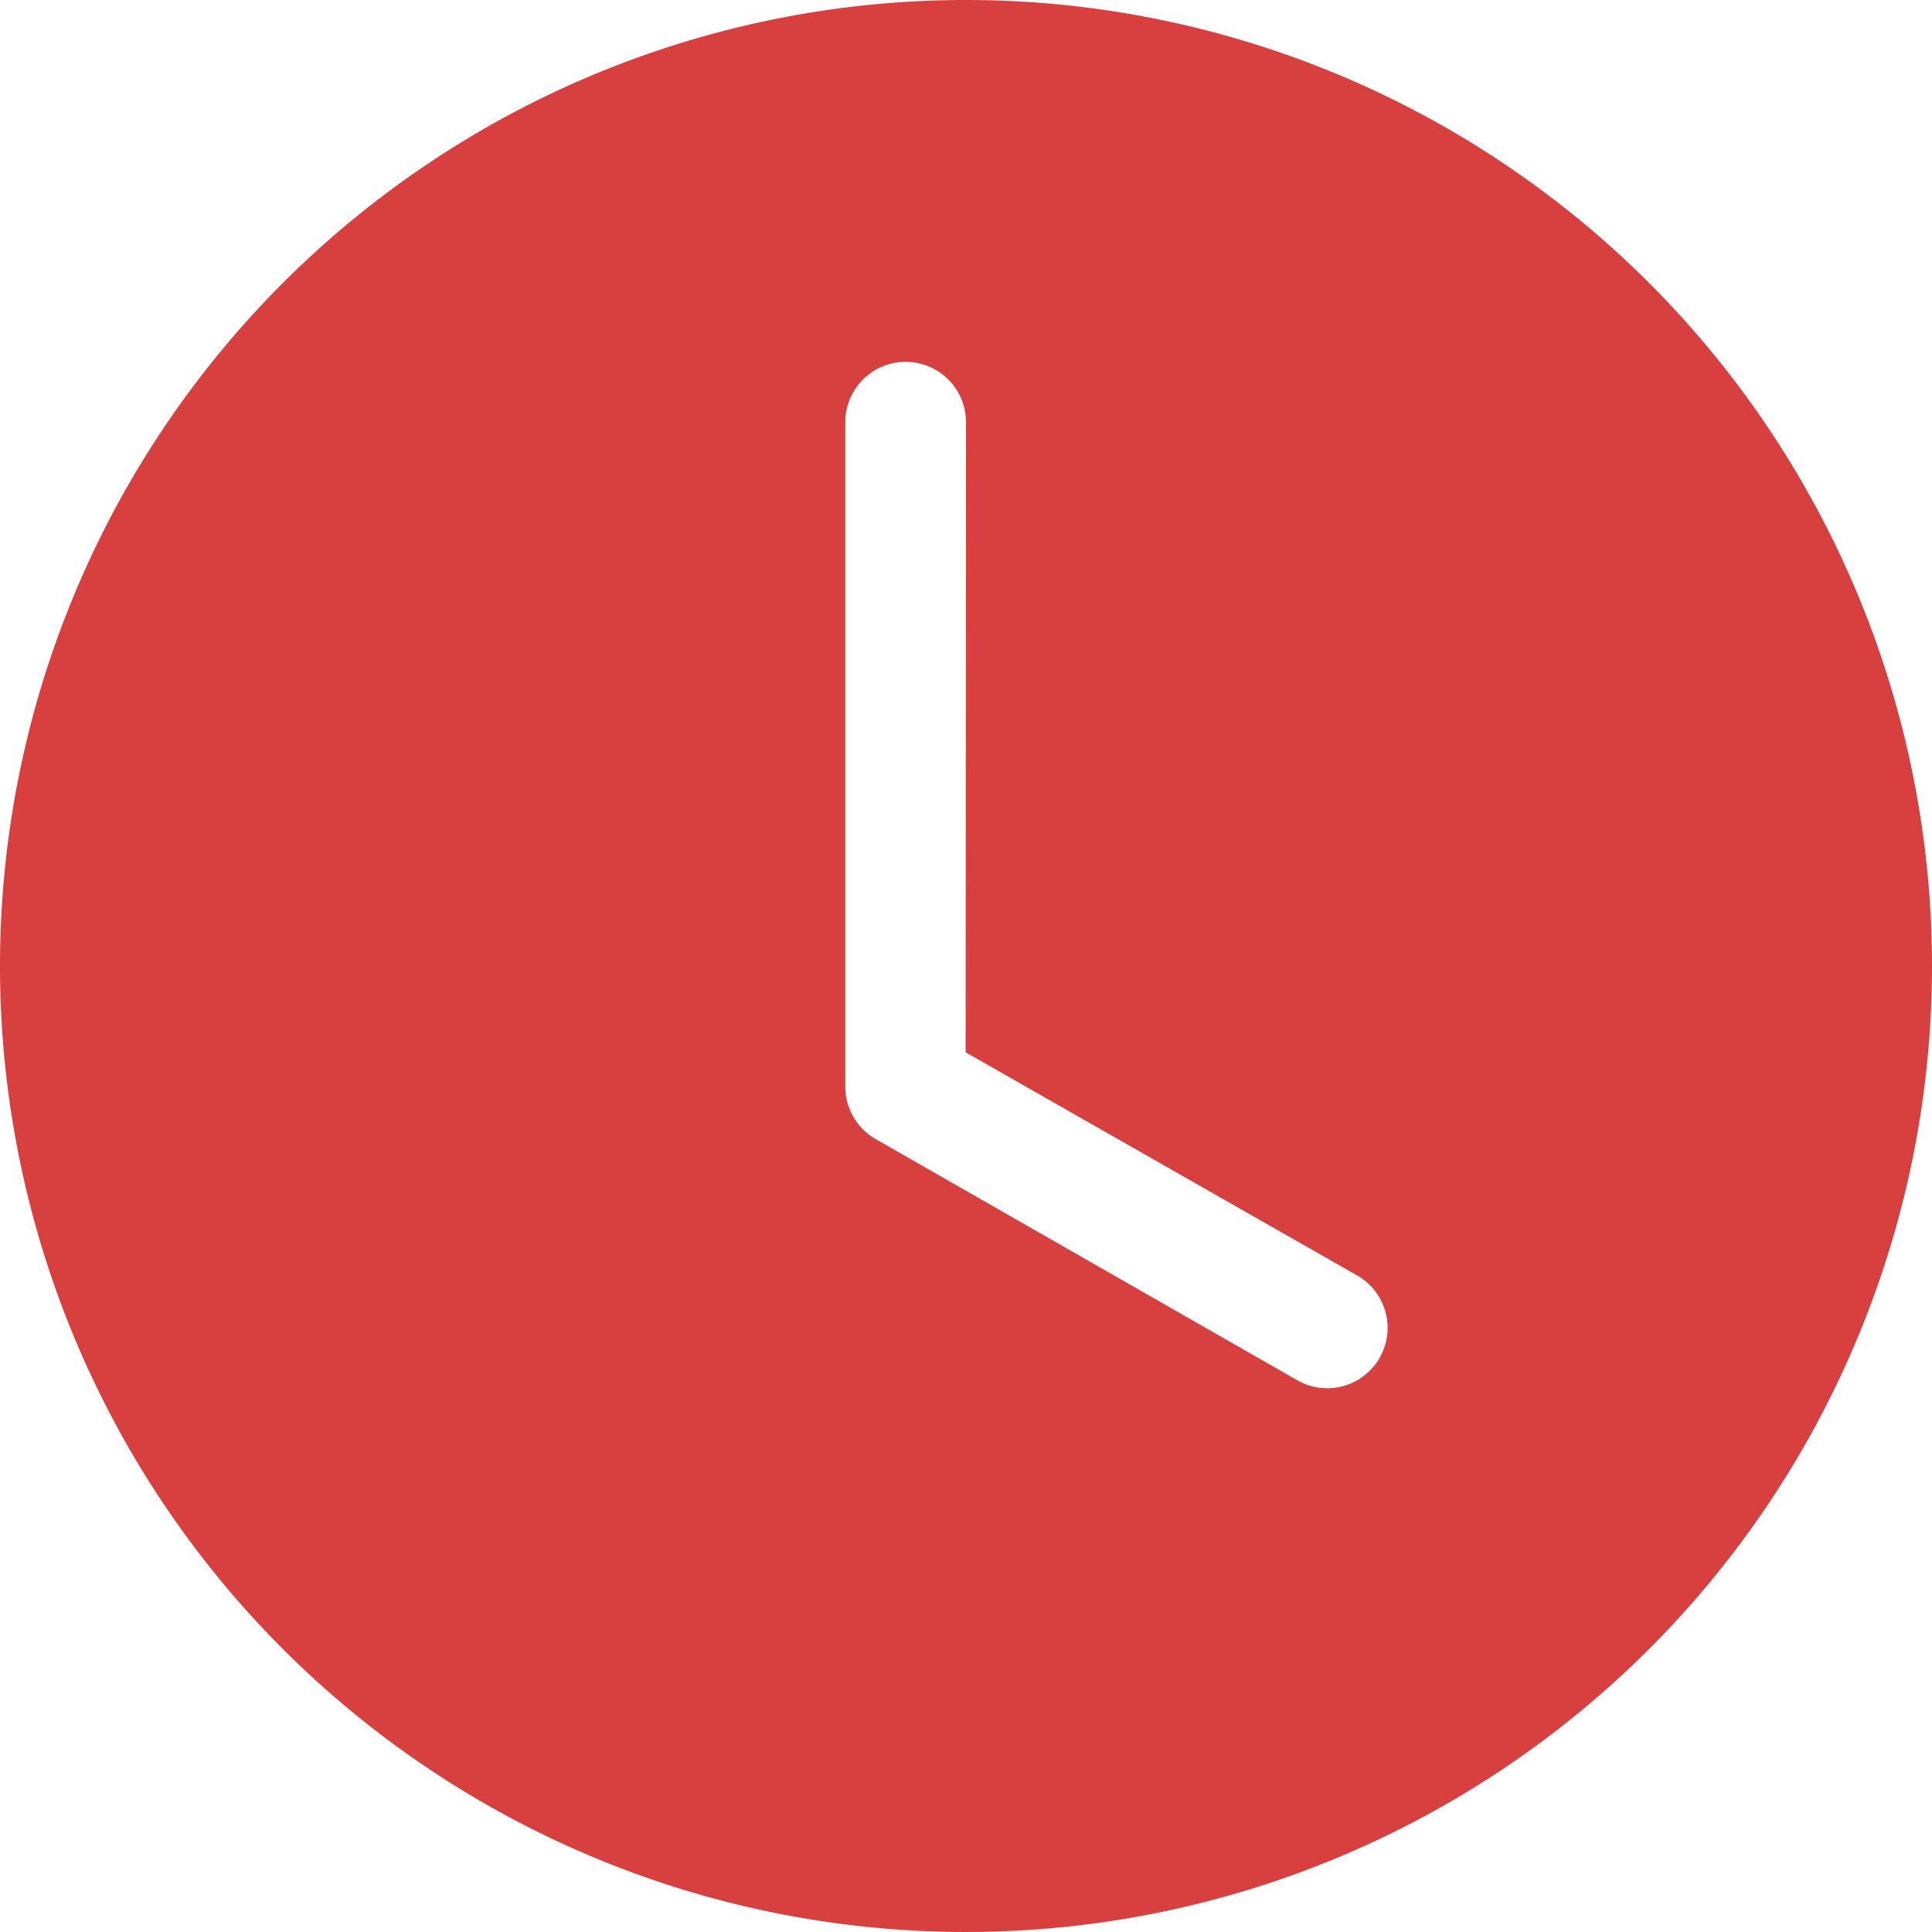 <svg id="clock-fill" xmlns="http://www.w3.org/2000/svg" width="15.558" height="15.558" viewBox="0 0 15.558 15.558">
  <g id="Grupo_5" data-name="Grupo 5">
    <g id="Grupo_4" data-name="Grupo 4">
      <path id="Trazado_45" data-name="Trazado 45" d="M15.558,7.779A7.779,7.779,0,1,1,7.779,0a7.779,7.779,0,0,1,7.779,7.779ZM7.779,3.4a.486.486,0,0,0-.972,0V8.751a.486.486,0,0,0,.245.422l3.4,1.945a.486.486,0,0,0,.482-.844l-3.158-1.8Z" fill="#d84040"/>
    </g>
  </g>
</svg>
